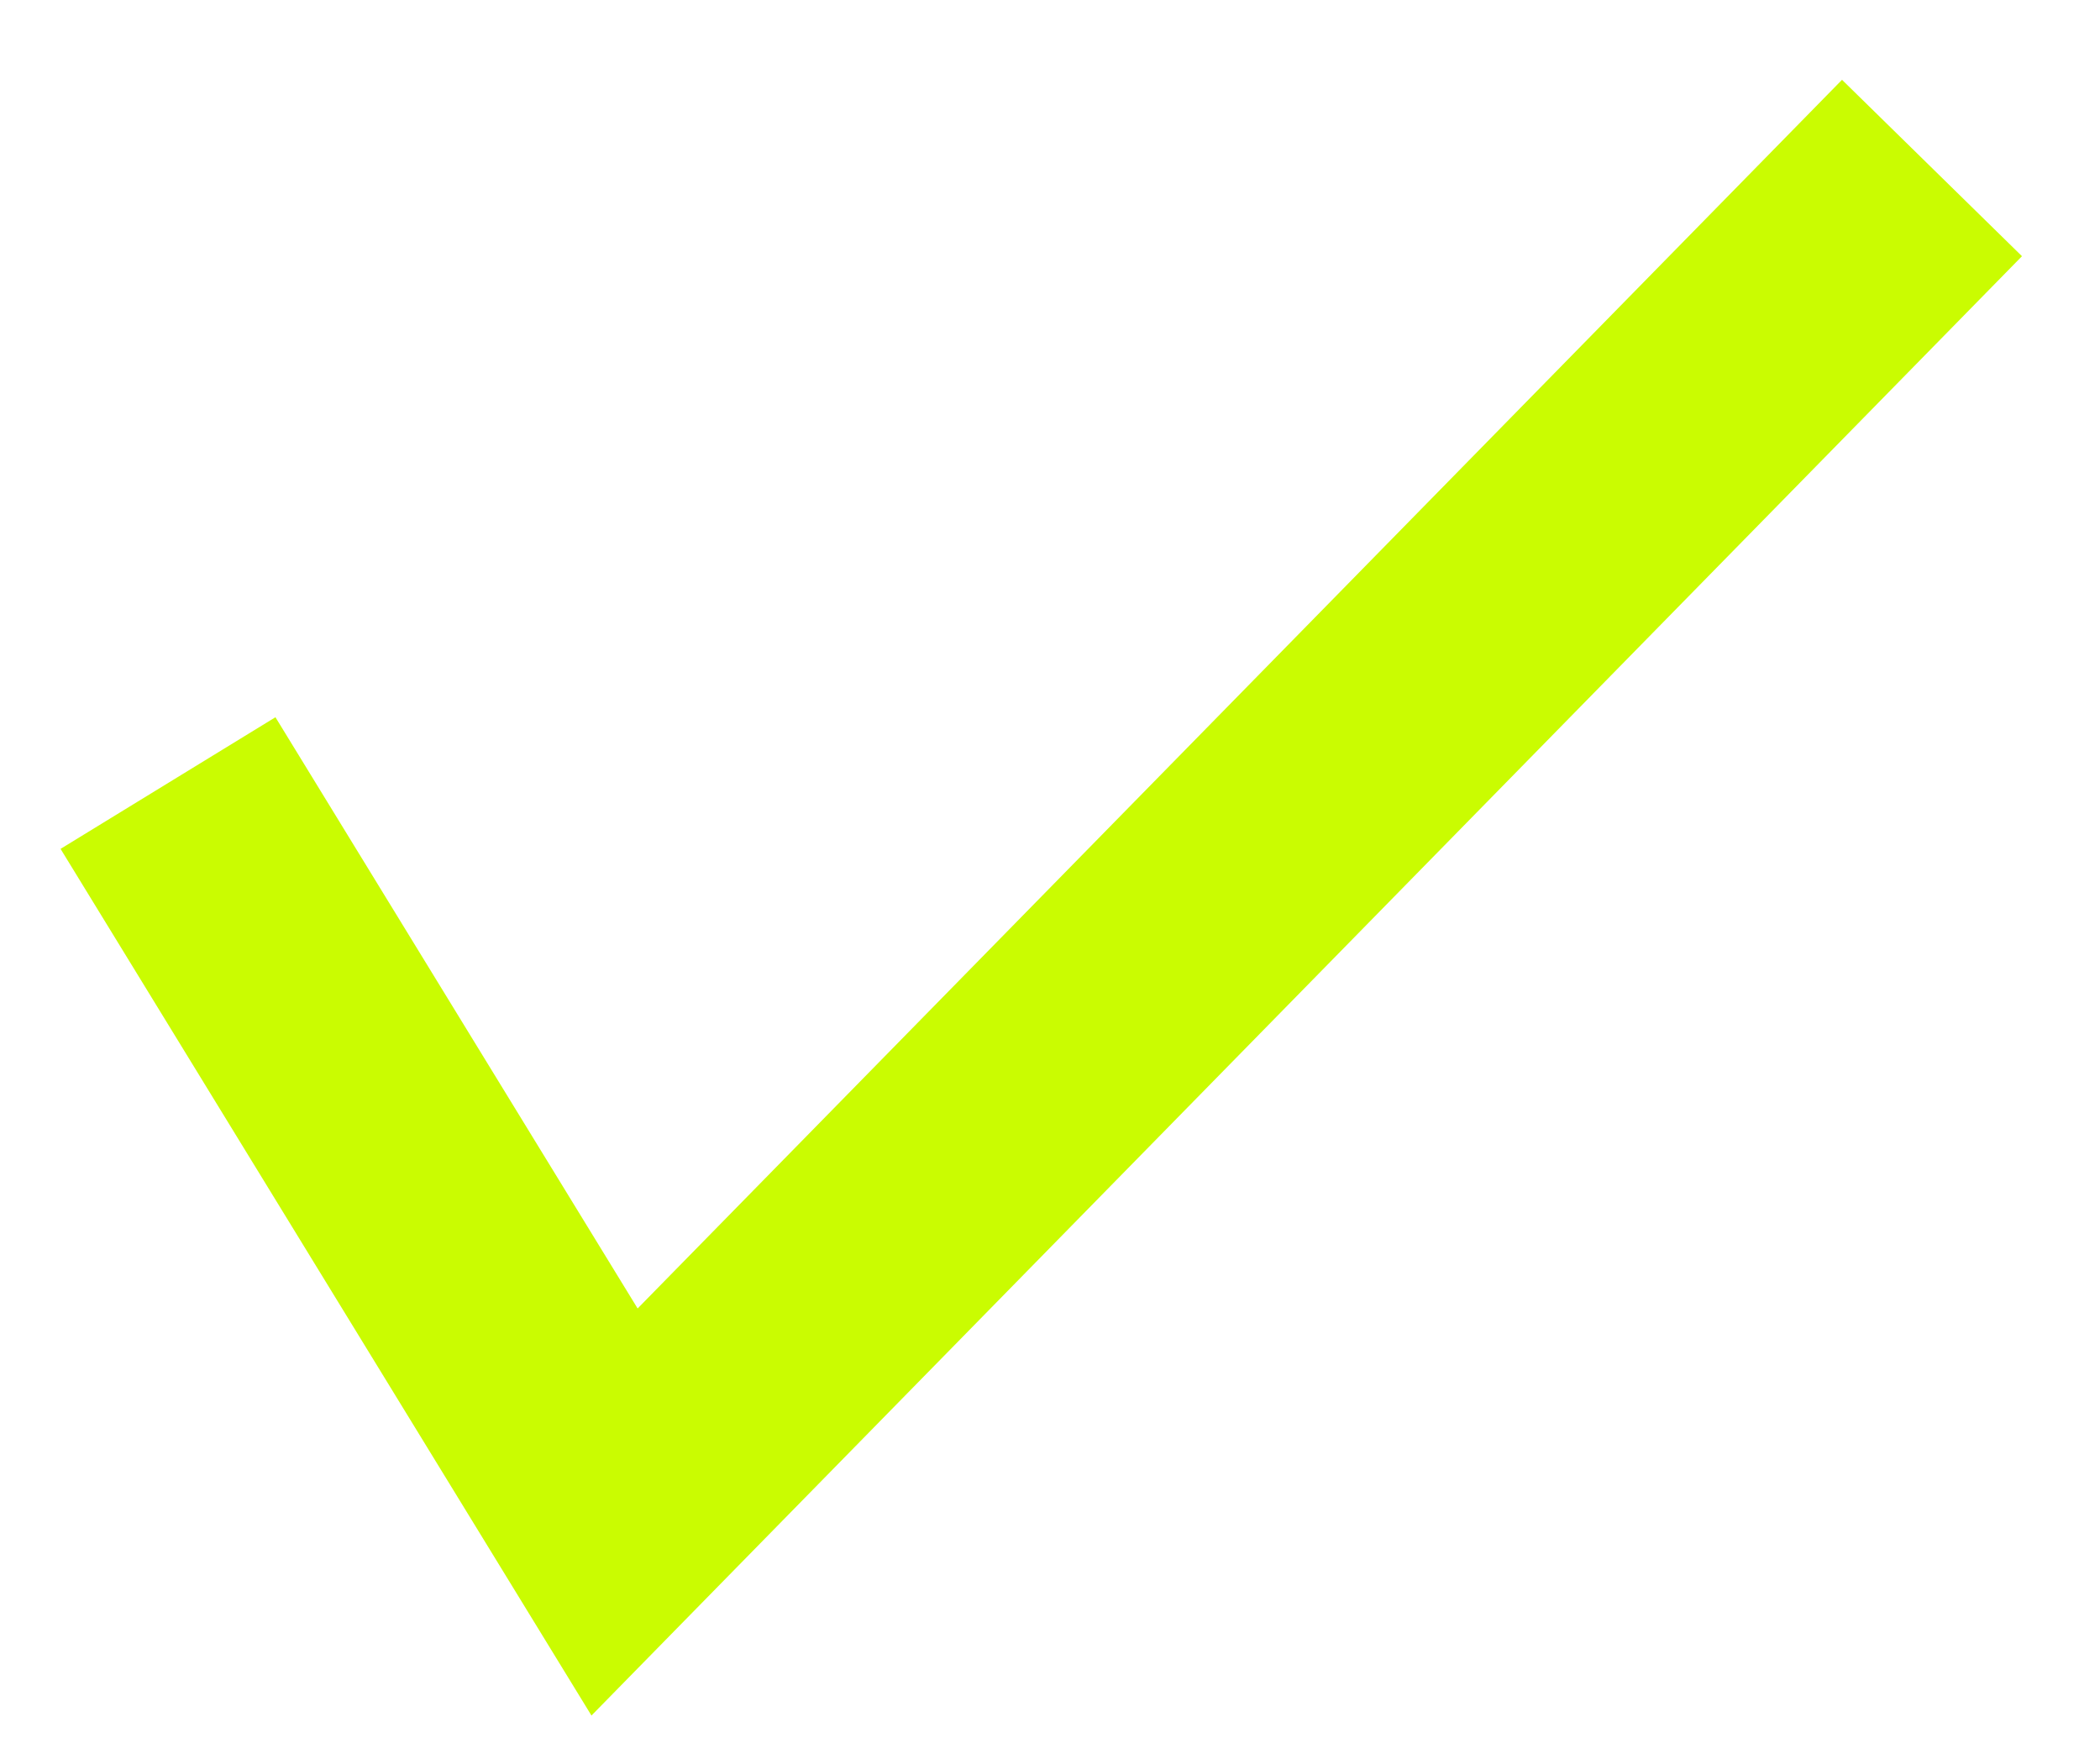 <?xml version="1.0" encoding="UTF-8"?> <svg xmlns="http://www.w3.org/2000/svg" width="25" height="21" viewBox="0 0 25 21" fill="none"> <path d="M2 9.322L7.316 18L23 2" stroke="#CAFC01" stroke-width="3"></path> </svg> 